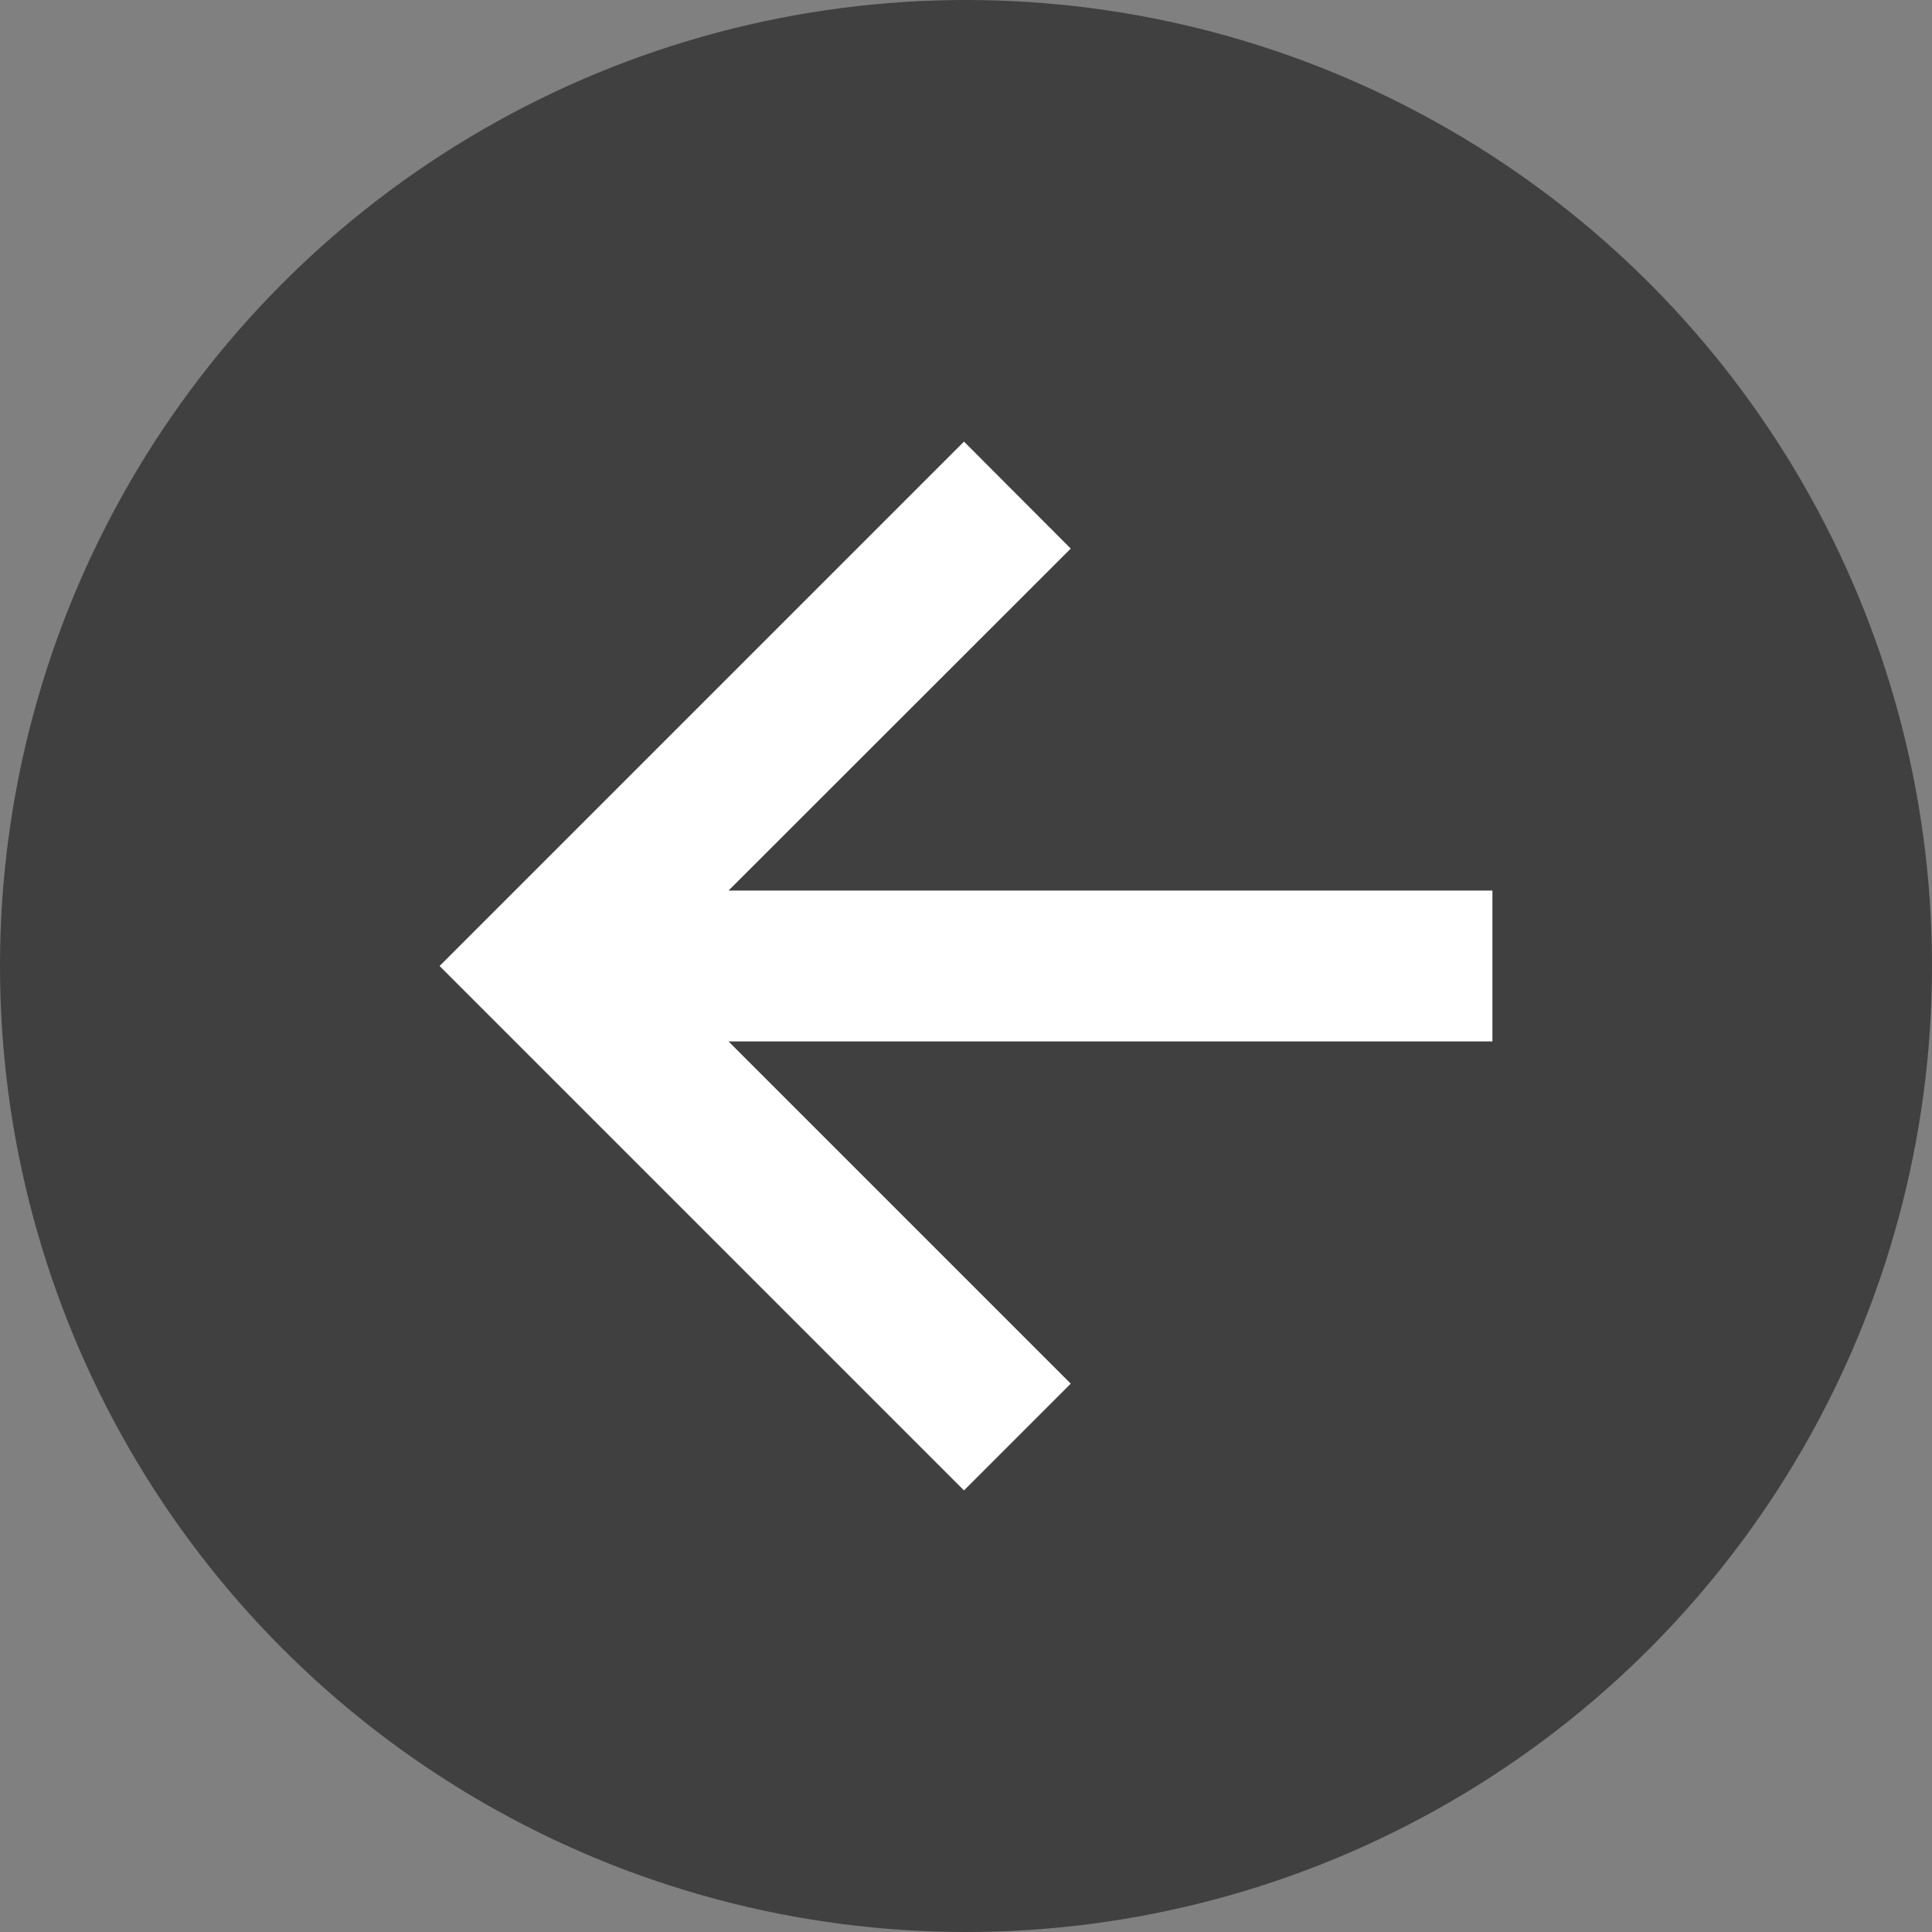 <?xml version="1.0" encoding="UTF-8"?> <svg xmlns="http://www.w3.org/2000/svg" viewBox="0 0 86.32 86.32"><rect x="0" y="0" width="86.32" height="86.32" fill="#808080" stroke="none"/> <defs> <style>.cls-1{opacity:0.5;}.cls-2{fill:#fff;}</style> </defs> <title>влево</title> <g id="Слой_2" data-name="Слой 2"> <g id="Слой_1-2" data-name="Слой 1"> <circle class="cls-1" cx="43.16" cy="43.16" r="43.16"></circle> <polygon class="cls-2" points="47.84 61.82 32.55 46.53 66.68 46.53 66.68 39.79 32.55 39.79 47.84 24.51 43.07 19.73 19.64 43.16 43.07 66.59 47.84 61.82"></polygon> </g> </g> </svg> 